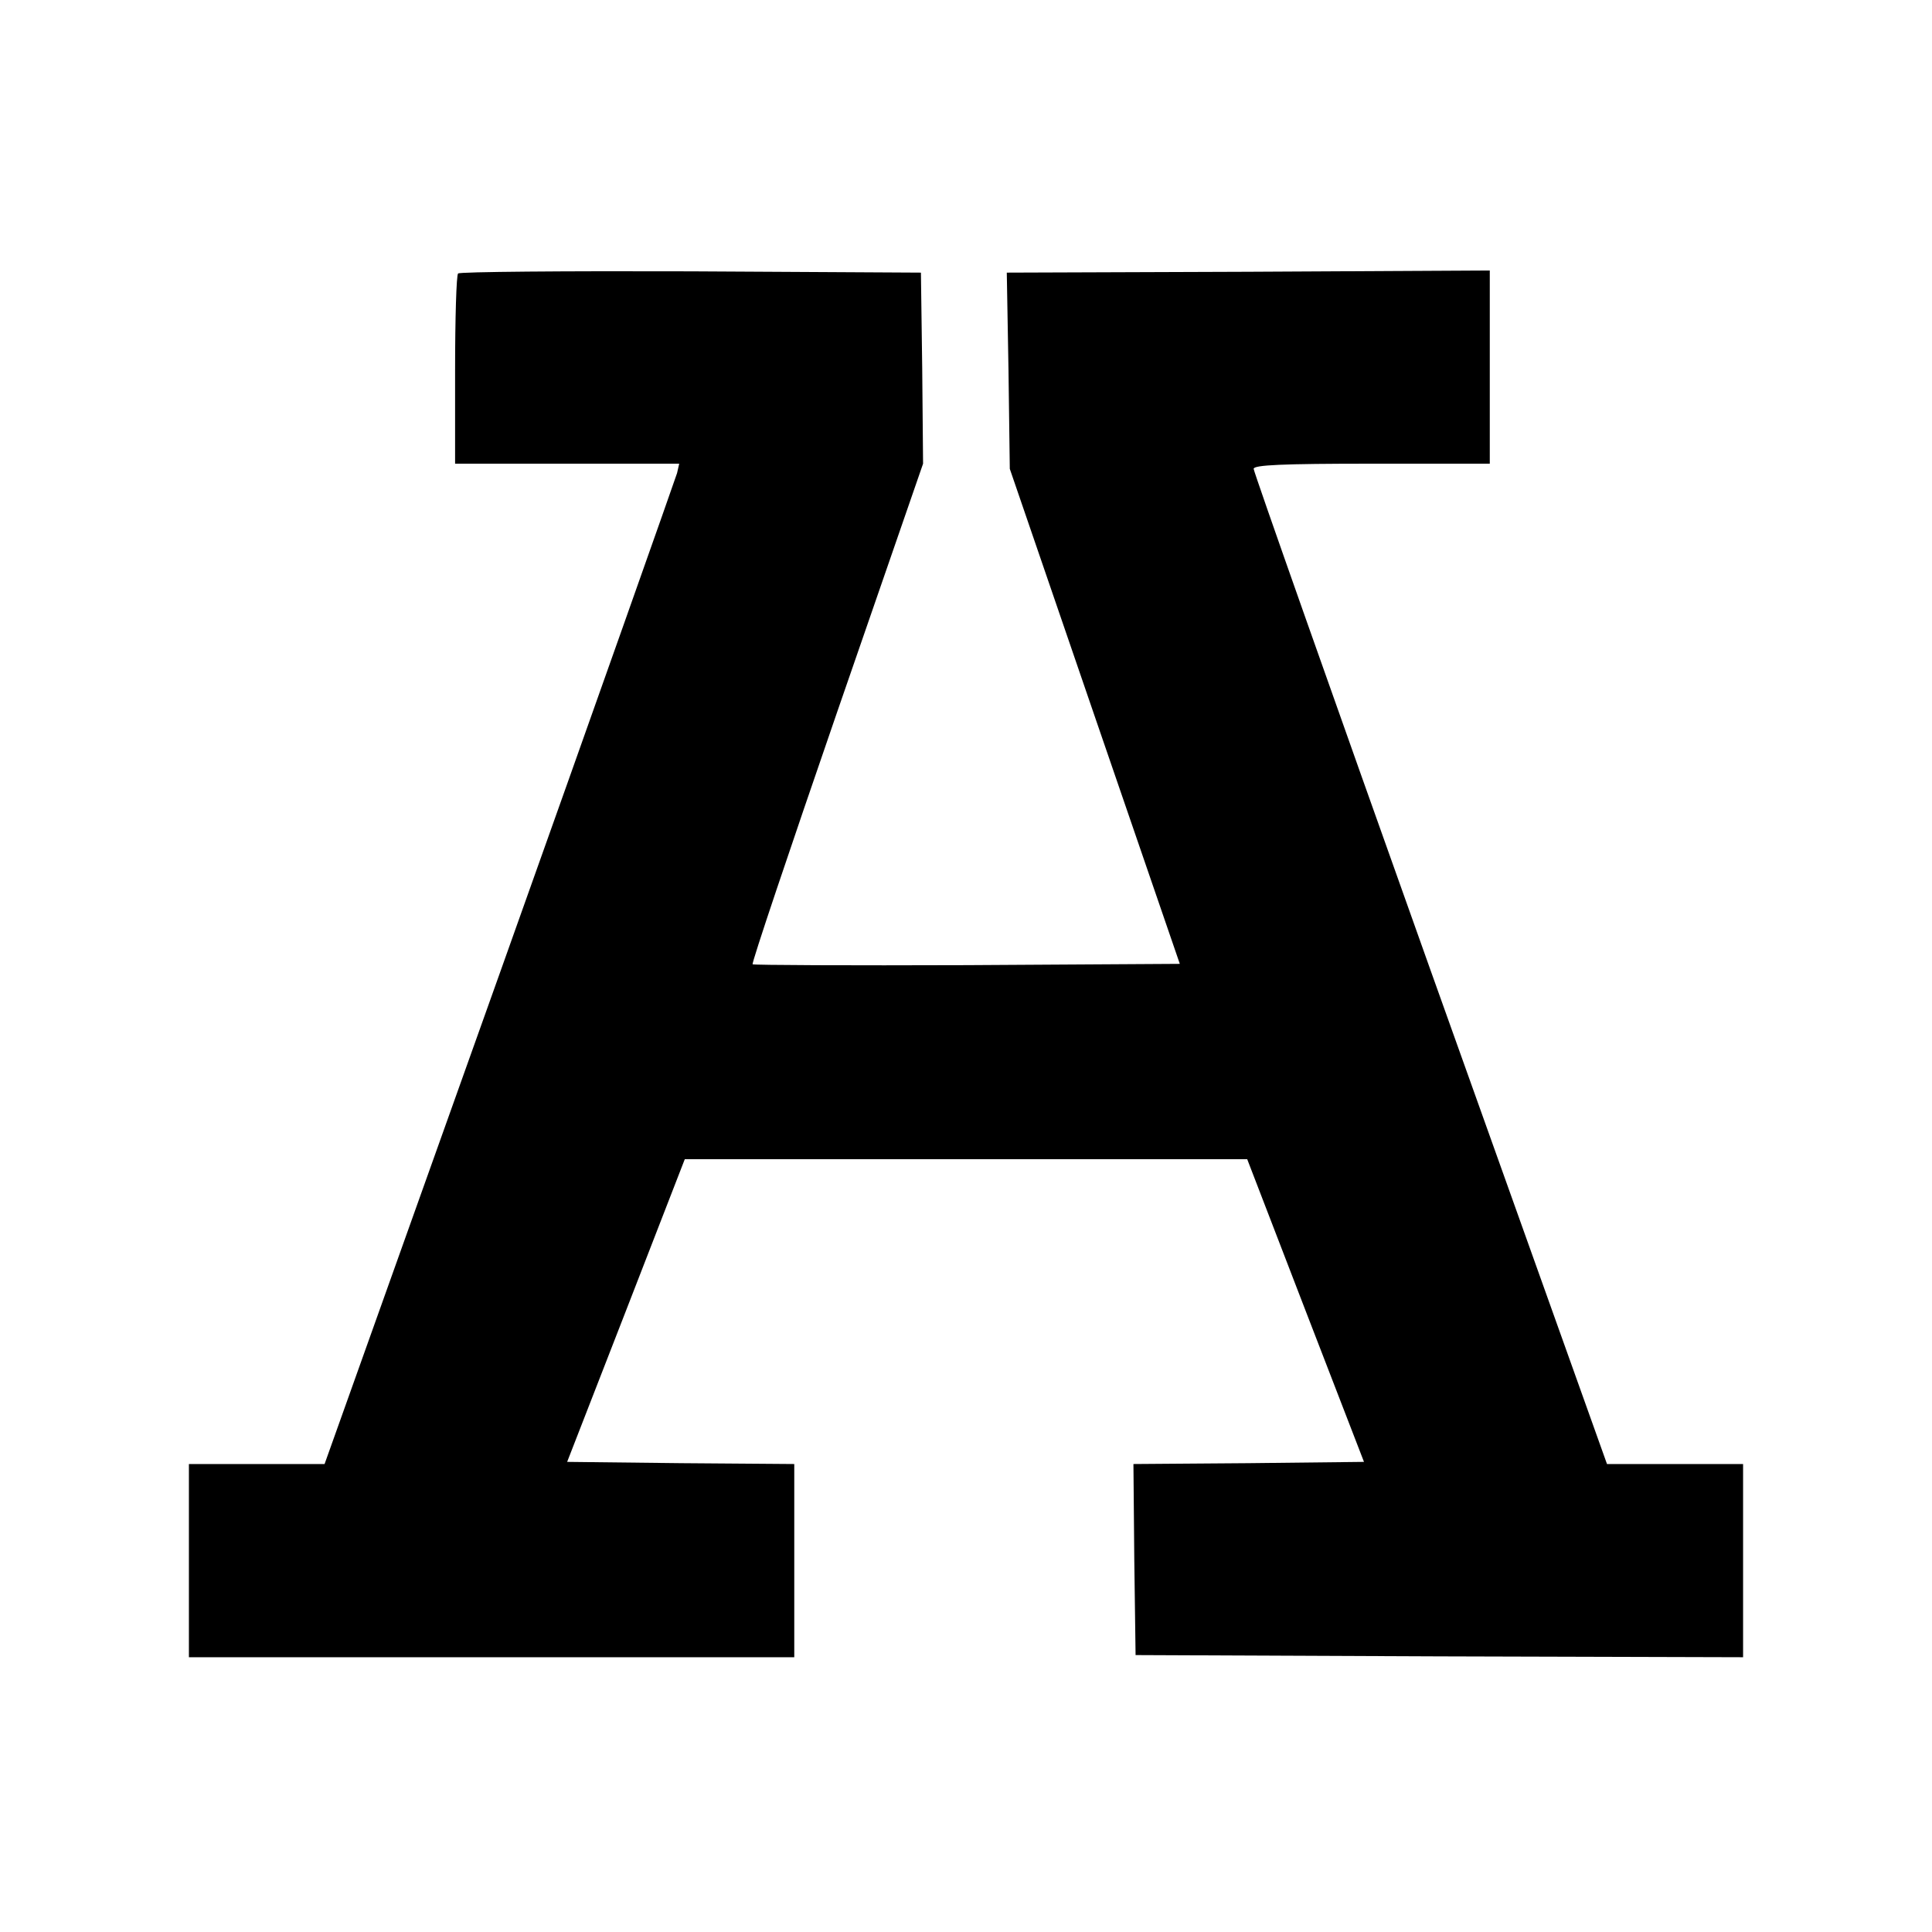 <svg version="1" xmlns="http://www.w3.org/2000/svg" width="600" height="600" viewBox="0 0 450 450"><path d="M106.7 63.7c-.4.3-.7 10.5-.7 22.5V108h52.2l-.5 2.2c-.4 1.3-18.9 53.7-41.3 116.5L75.6 341H44v45h141v-45l-26.4-.2-26.5-.3 13.7-35.2 13.7-35.3h131l13.6 35.3 13.6 35.2-26.9.3-26.8.2.2 22.3.3 22.2 70.8.3 70.7.2v-45H374.3l-41.2-115.3C310.5 162.3 292 109.9 292 109.2c0-.9 6.7-1.2 27.5-1.2H347V63l-56.2.3-56.3.2.4 22.9.3 22.8 19.8 57.7 19.8 57.6-49.6.3c-27.2.1-49.7 0-49.9-.2-.3-.2 8.6-26.6 19.6-58.5L215 108l-.2-22.3-.3-22.2-53.6-.3c-29.4-.1-53.9.1-54.2.5z"/></svg>